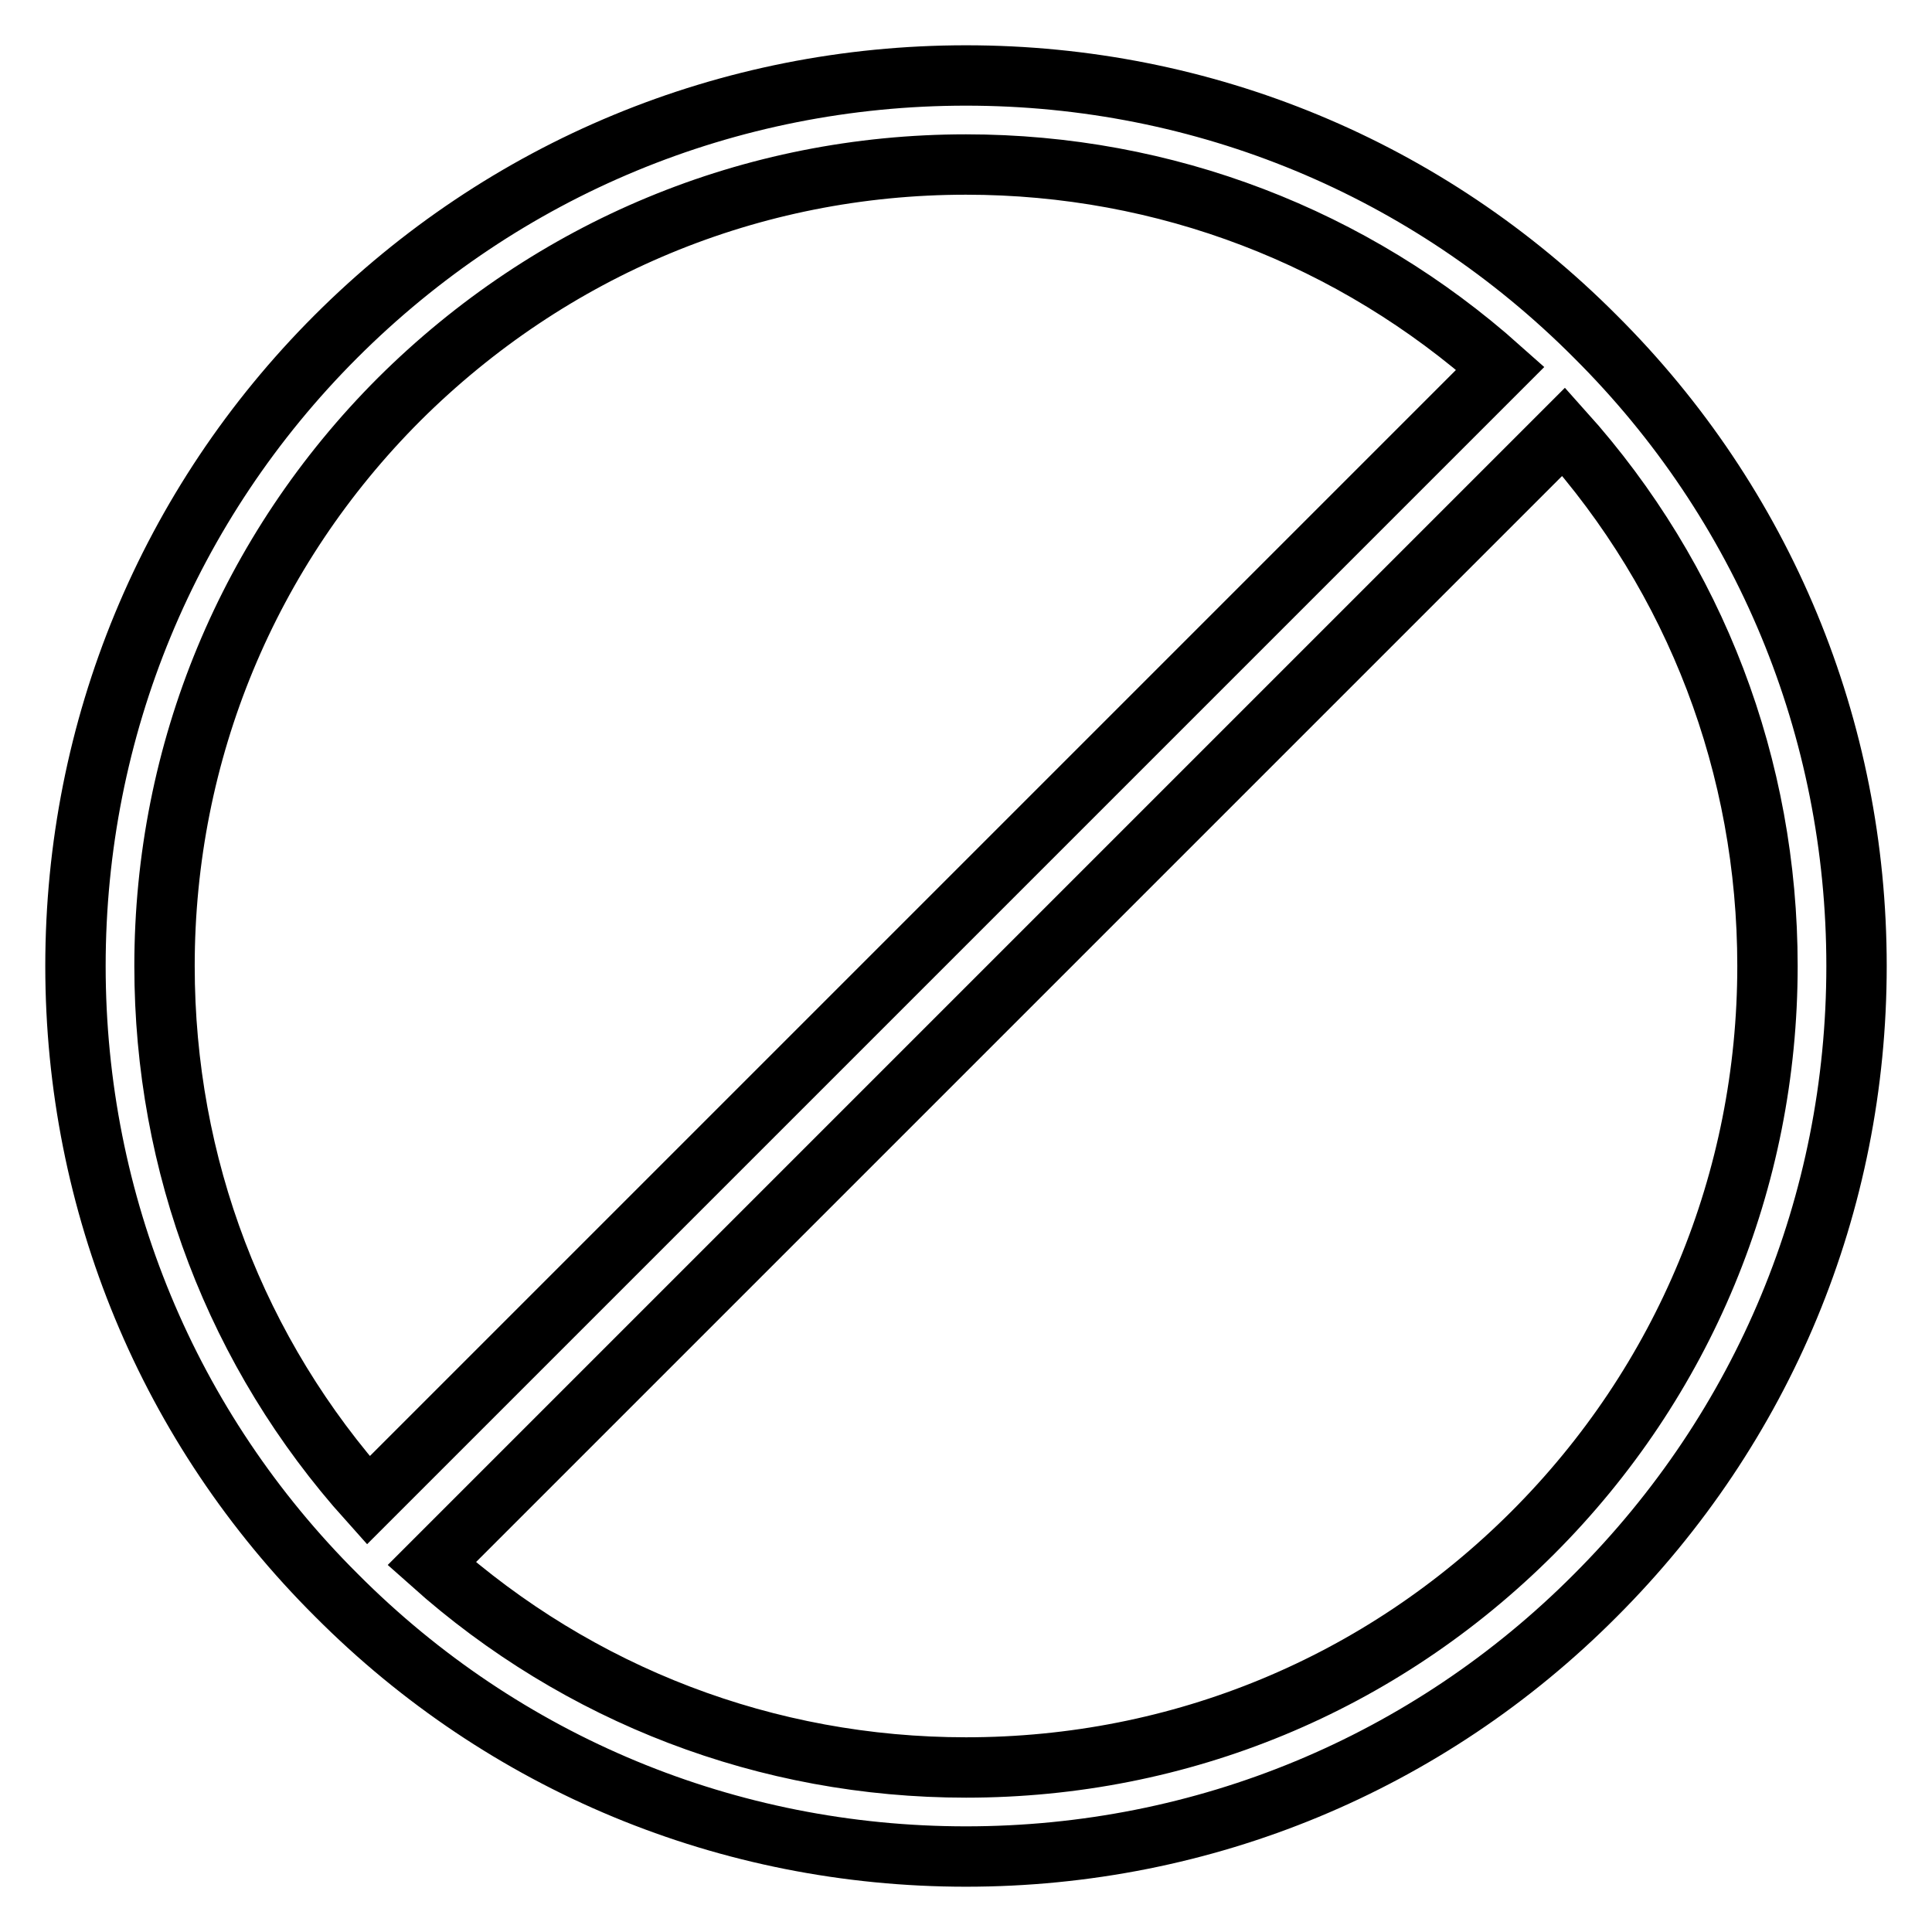 <?xml version="1.0" encoding="utf-8"?>
<!-- Svg Vector Icons : http://www.onlinewebfonts.com/icon -->
<!DOCTYPE svg PUBLIC "-//W3C//DTD SVG 1.1//EN" "http://www.w3.org/Graphics/SVG/1.1/DTD/svg11.dtd">
<svg version="1.1" xmlns="http://www.w3.org/2000/svg" xmlns:xlink="http://www.w3.org/1999/xlink" x="0px" y="0px" viewBox="0 0 256 256" enable-background="new 0 0 256 256" xml:space="preserve">
<g> <path stroke-width="8" fill-opacity="0" stroke="#000000"  d="M128,246c31.5,0,61.2-12.3,83.4-34.6c22.3-22.3,34.6-51.9,34.6-83.4c0-31.5-12.3-61.2-34.6-83.4 C189.2,22.3,159.5,10,128,10c-31.5,0-61.2,12.3-83.5,34.6C22.3,66.8,10,96.5,10,128c0,31.5,12.3,61.2,34.6,83.4 C66.8,233.7,96.5,246,128,246z M203.1,203.1c-20.1,20.1-46.7,31.1-75.1,31.1c-26.4,0-51.3-9.6-70.8-27l150-150 c17.5,19.5,27,44.4,27,70.8C234.2,156.4,223.1,183.1,203.1,203.1L203.1,203.1z M52.9,52.9c20.1-20,46.7-31.1,75.1-31.1 c26.4,0,51.3,9.6,70.8,27l-150,150c-17.5-19.5-27-44.4-27-70.8C21.8,99.6,32.9,72.9,52.9,52.9L52.9,52.9z"/></g>
</svg>